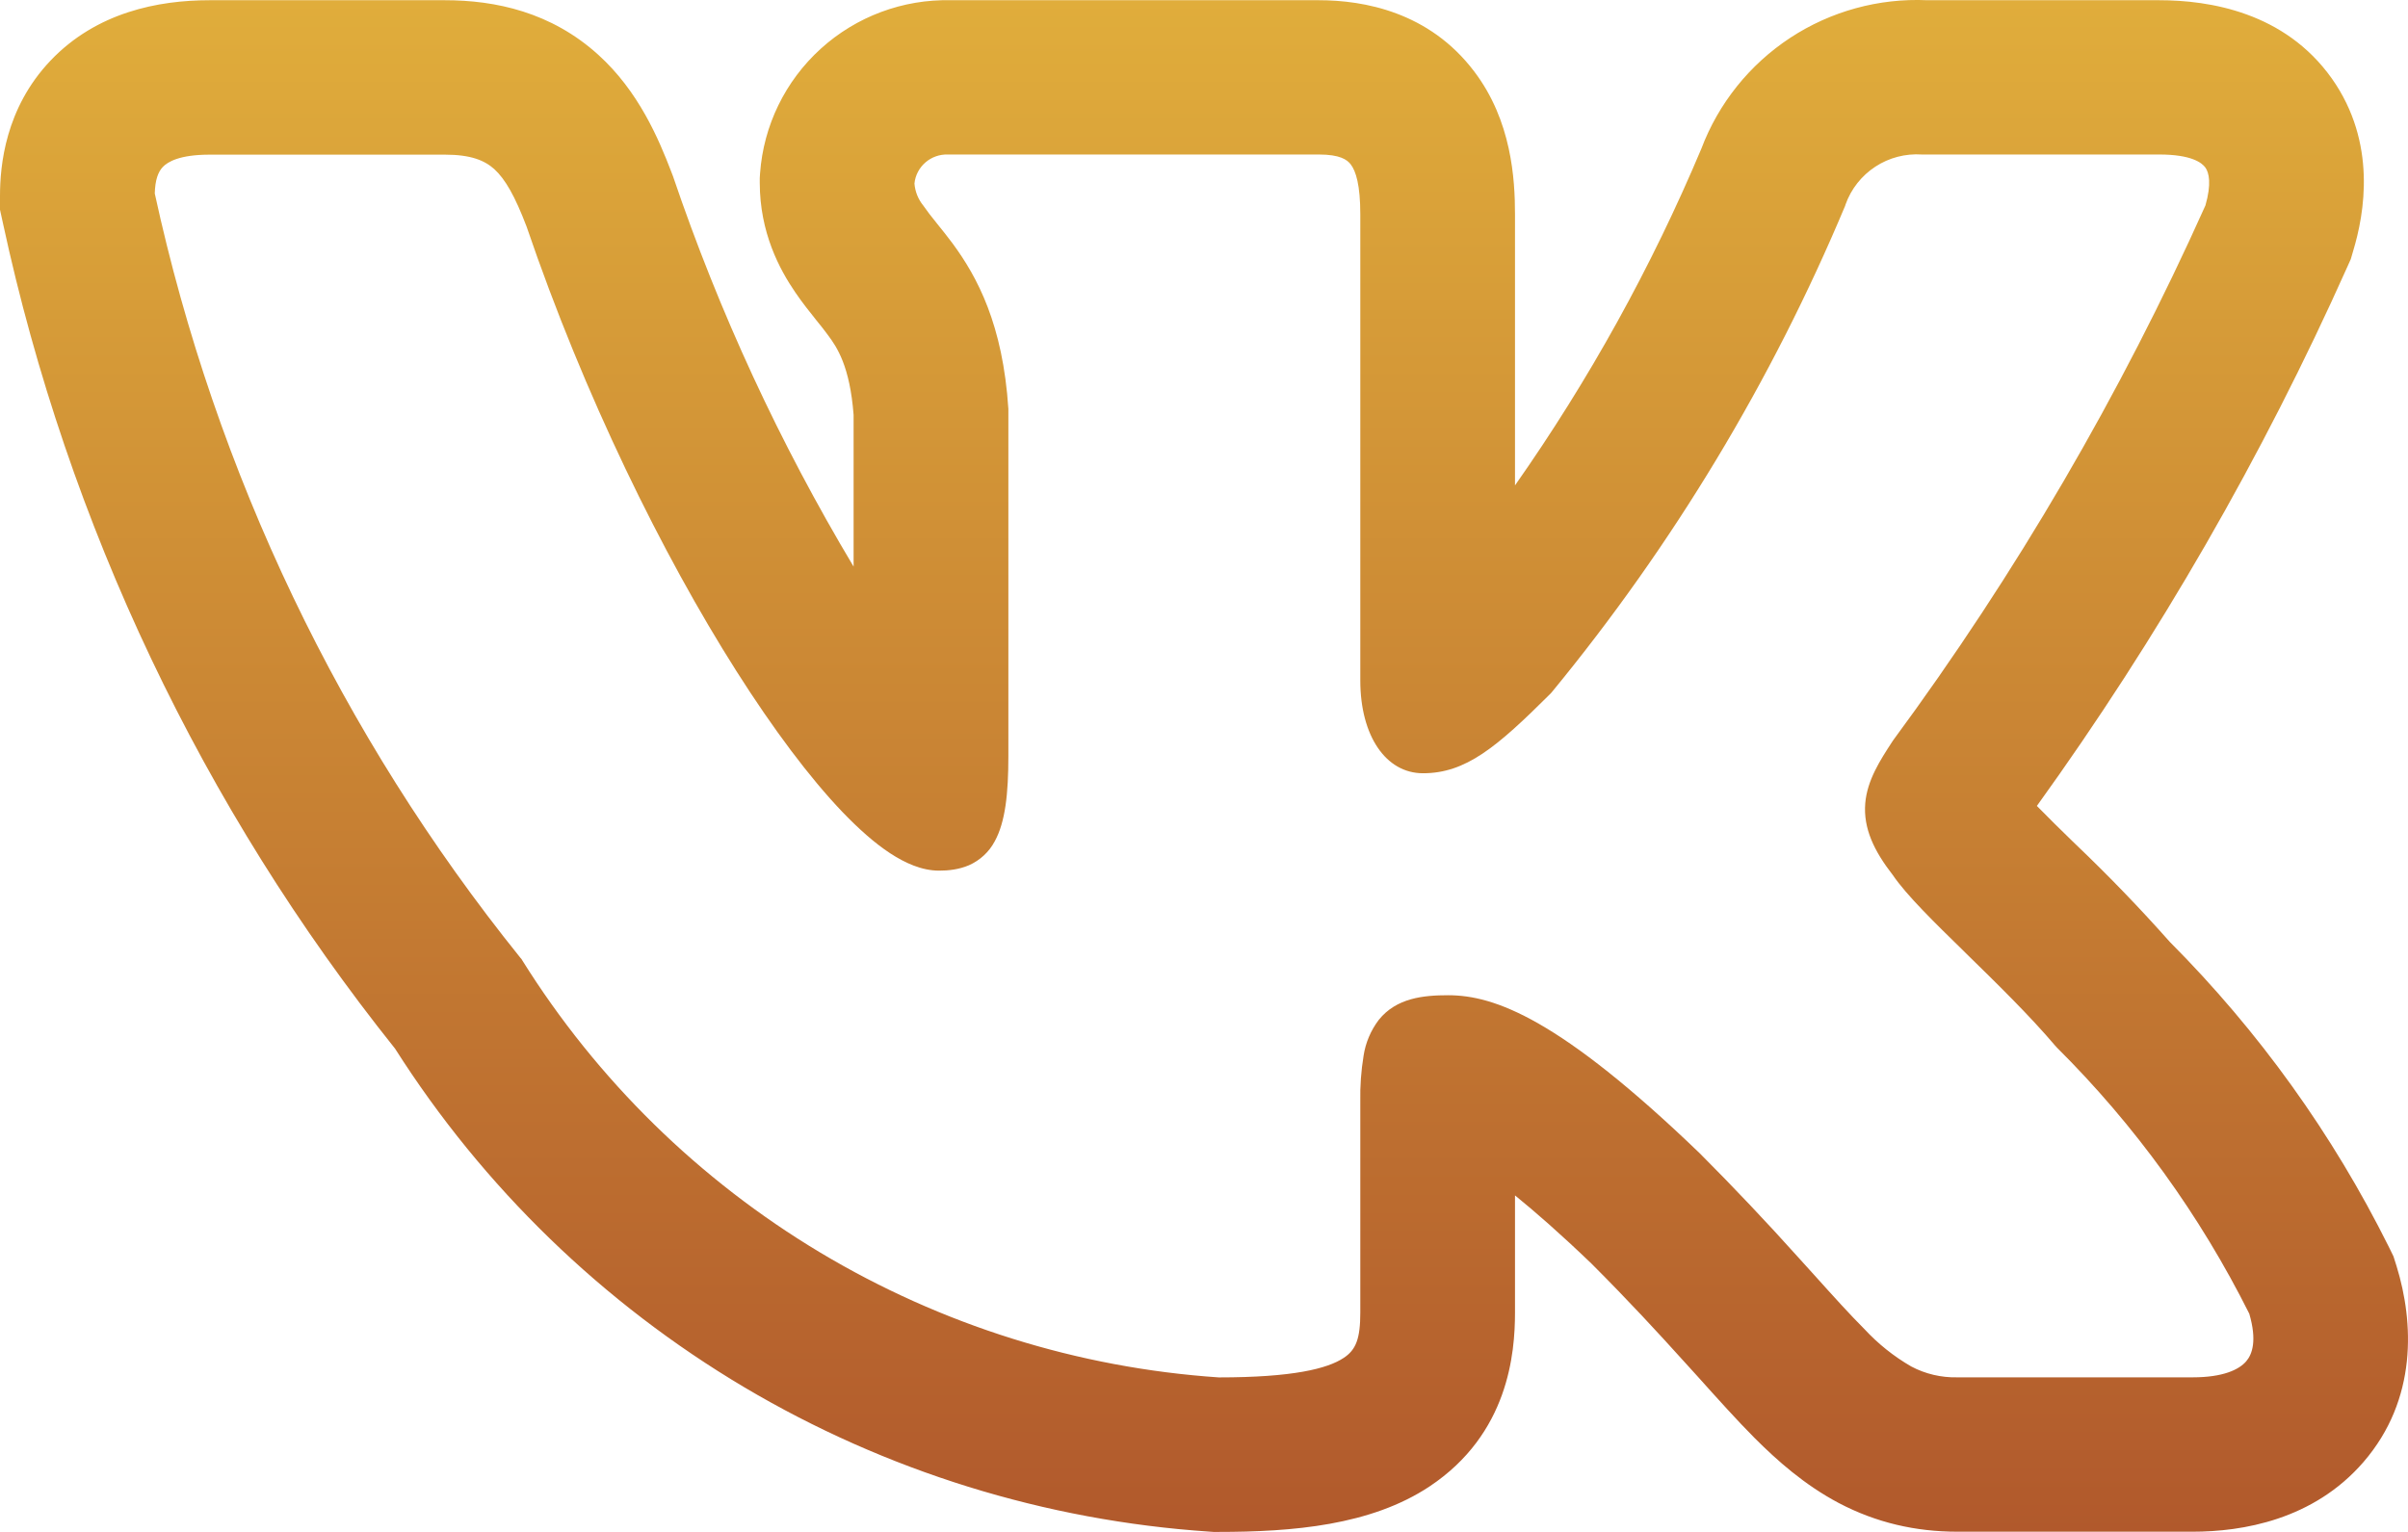 <?xml version="1.0" encoding="UTF-8"?> <svg xmlns="http://www.w3.org/2000/svg" width="33" height="21" viewBox="0 0 33 21" fill="none"><path fill-rule="evenodd" clip-rule="evenodd" d="M32.738 17.094C31.969 15.548 30.955 14.136 29.736 12.912C29.328 12.452 28.901 12.009 28.457 11.585L28.403 11.533C28.238 11.373 28.075 11.212 27.914 11.048C29.58 8.735 31.006 6.258 32.169 3.657L32.216 3.552L32.248 3.442C32.403 2.93 32.578 1.956 31.956 1.076C31.311 0.167 30.28 0.003 29.589 0.003H26.412C25.747 -0.027 25.089 0.154 24.533 0.519C23.977 0.885 23.551 1.416 23.316 2.038C22.632 3.663 21.776 5.21 20.762 6.654V2.938C20.762 2.459 20.717 1.654 20.201 0.977C19.585 0.164 18.692 0.003 18.073 0.003H13.031C12.374 -0.012 11.735 0.226 11.248 0.668C10.761 1.11 10.463 1.722 10.416 2.377L10.412 2.44V2.504C10.412 3.188 10.683 3.693 10.901 4.011C10.998 4.153 11.102 4.283 11.168 4.365L11.182 4.383C11.253 4.471 11.3 4.529 11.346 4.593C11.471 4.76 11.647 5.02 11.698 5.688V7.767C10.686 6.076 9.856 4.282 9.223 2.416L9.211 2.385L9.2 2.356C9.027 1.905 8.752 1.251 8.199 0.751C7.554 0.166 6.791 0.003 6.097 0.003H2.873C2.17 0.003 1.323 0.167 0.691 0.832C0.071 1.486 0 2.271 0 2.686V2.875L0.04 3.058C0.932 7.194 2.771 11.067 5.414 14.375C6.622 16.276 8.262 17.866 10.2 19.017C12.139 20.167 14.323 20.845 16.573 20.996L16.631 21H16.691C17.717 21 18.787 20.911 19.592 20.376C20.676 19.654 20.762 18.546 20.762 17.993V16.387C21.041 16.613 21.386 16.915 21.809 17.321C22.32 17.832 22.728 18.275 23.077 18.662L23.264 18.868C23.535 19.17 23.802 19.468 24.045 19.712C24.351 20.018 24.728 20.355 25.201 20.605C25.714 20.874 26.252 20.997 26.824 20.997H30.049C30.729 20.997 31.703 20.836 32.389 20.043C33.135 19.18 33.078 18.12 32.844 17.359L32.801 17.223L32.738 17.094ZM24.651 17.244C24.212 16.755 23.761 16.278 23.297 15.813L23.293 15.809C21.375 13.963 20.48 13.643 19.846 13.643C19.508 13.643 19.137 13.679 18.895 13.981C18.786 14.125 18.714 14.294 18.687 14.472C18.653 14.679 18.638 14.889 18.642 15.099V17.993C18.642 18.353 18.582 18.504 18.415 18.614C18.193 18.762 17.72 18.882 16.703 18.882C14.772 18.751 12.9 18.164 11.24 17.17C9.581 16.176 8.181 14.803 7.157 13.164L7.146 13.146L7.131 13.129C4.67 10.072 2.955 6.485 2.121 2.652C2.126 2.468 2.166 2.357 2.231 2.289C2.298 2.219 2.46 2.12 2.873 2.12H6.097C6.454 2.12 6.641 2.199 6.775 2.319C6.925 2.457 7.058 2.69 7.216 3.105C8.008 5.427 9.077 7.6 10.091 9.198C10.597 9.995 11.095 10.66 11.544 11.13C11.769 11.364 11.988 11.559 12.199 11.697C12.401 11.829 12.631 11.935 12.869 11.935C12.993 11.935 13.139 11.921 13.279 11.861C13.43 11.794 13.555 11.679 13.632 11.533C13.778 11.268 13.819 10.877 13.819 10.365V5.605C13.744 4.451 13.395 3.8 13.056 3.339C12.987 3.247 12.916 3.156 12.843 3.067L12.825 3.044C12.765 2.971 12.707 2.896 12.653 2.818C12.583 2.732 12.541 2.627 12.532 2.516C12.543 2.404 12.597 2.301 12.682 2.227C12.767 2.153 12.878 2.114 12.991 2.118H18.073C18.364 2.118 18.462 2.189 18.512 2.255C18.582 2.347 18.642 2.538 18.642 2.938V9.328C18.642 10.087 18.992 10.6 19.501 10.6C20.087 10.6 20.509 10.246 21.247 9.51L21.26 9.496L21.271 9.483C22.927 7.468 24.28 5.224 25.287 2.82L25.292 2.803C25.368 2.59 25.511 2.409 25.7 2.285C25.889 2.161 26.113 2.103 26.339 2.118H29.59C30.032 2.118 30.176 2.231 30.224 2.298C30.273 2.368 30.309 2.519 30.224 2.816C29.062 5.407 27.627 7.867 25.941 10.153L25.93 10.17C25.767 10.42 25.588 10.696 25.562 11.012C25.534 11.354 25.681 11.663 25.94 11.996C26.128 12.273 26.517 12.652 26.911 13.037L26.948 13.074C27.361 13.478 27.809 13.915 28.168 14.338L28.178 14.348L28.188 14.36C29.259 15.425 30.149 16.658 30.825 18.009C30.932 18.375 30.867 18.564 30.782 18.662C30.685 18.775 30.466 18.881 30.05 18.881H26.824C26.604 18.886 26.386 18.835 26.192 18.732C25.953 18.594 25.737 18.421 25.55 18.219C25.348 18.017 25.128 17.773 24.86 17.475L24.651 17.244Z" fill="url(#paint0_linear_4011_3)"></path><defs><linearGradient id="paint0_linear_4011_3" x1="16.5" y1="0" x2="16.5" y2="21" gradientUnits="userSpaceOnUse"><stop stop-color="#E0AD3B"></stop><stop offset="1" stop-color="#B1592C"></stop></linearGradient></defs></svg> 